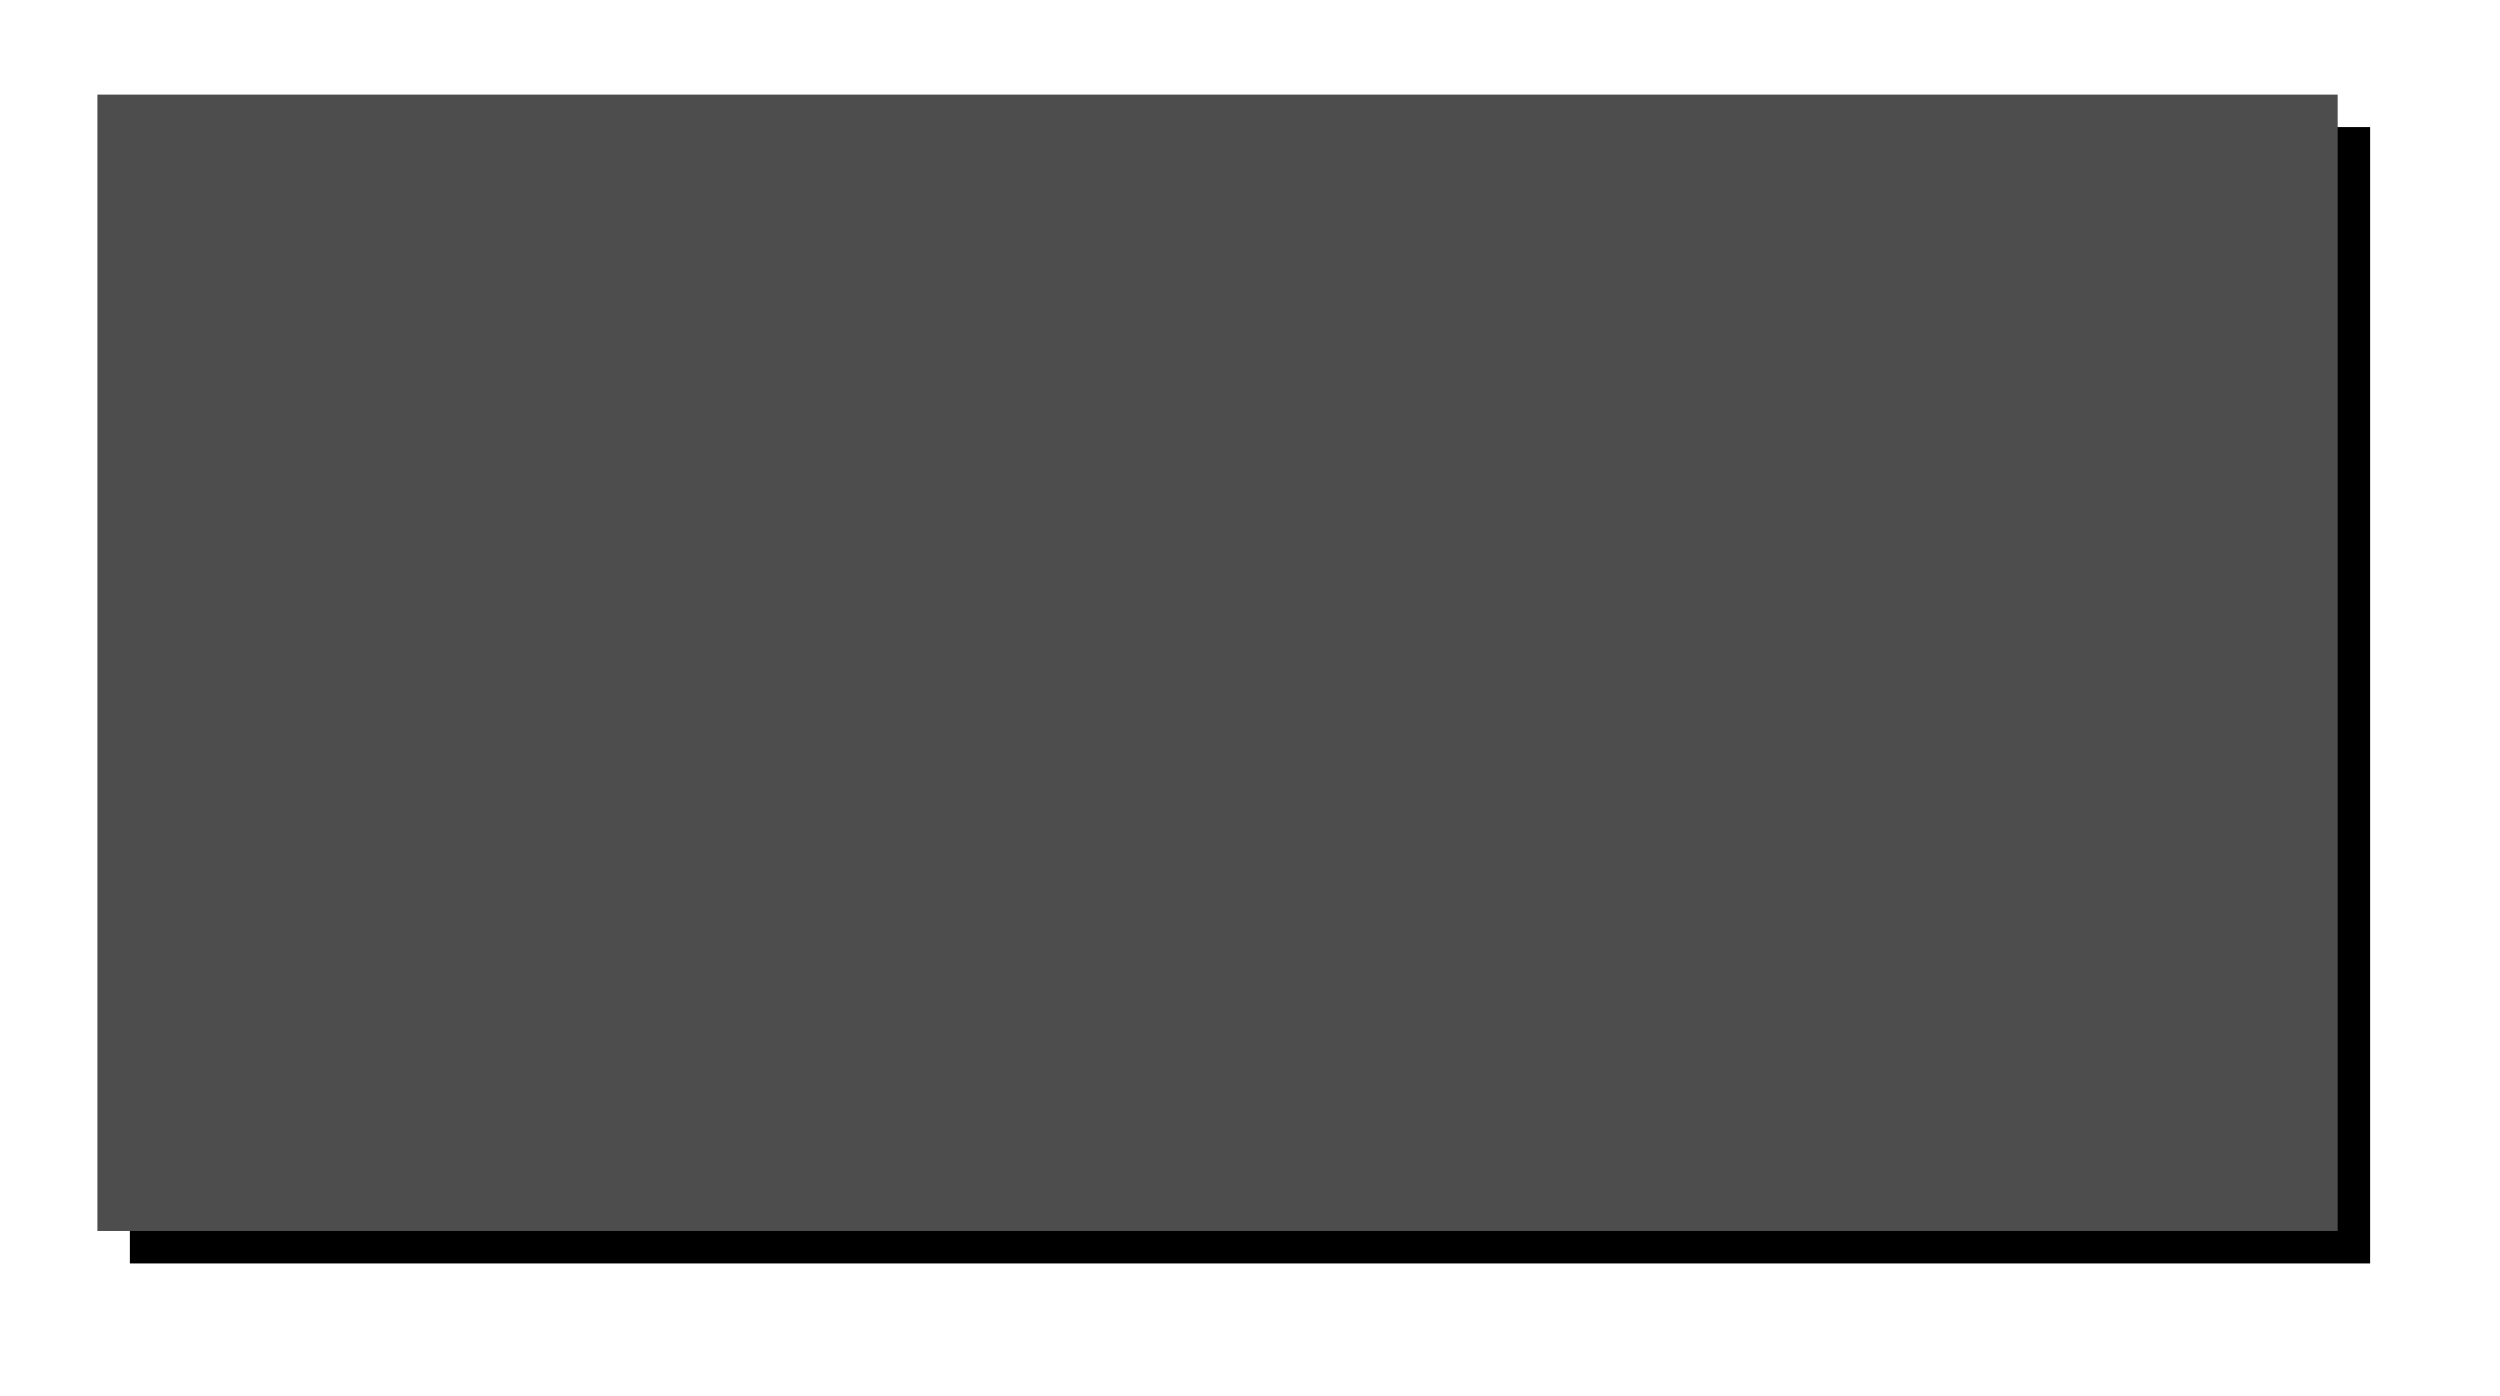 <?xml version="1.0" encoding="UTF-8"?>
<svg width="77px" height="43px" viewBox="0 0 77 43" version="1.1" xmlns="http://www.w3.org/2000/svg" xmlns:xlink="http://www.w3.org/1999/xlink">
    <!-- Generator: Sketch 54.1 (76490) - https://sketchapp.com -->
    <title>Fill 13</title>
    <desc>Created with Sketch.</desc>
    <defs>
        <polygon id="path-1" points="86 105.914 155 105.914 155 70.914 86 70.914"></polygon>
        <filter x="-8.0%" y="-15.7%" width="118.8%" height="137.1%" filterUnits="objectBoundingBox" id="filter-2">
            <feMorphology radius="0.5" operator="dilate" in="SourceAlpha" result="shadowSpreadOuter1"></feMorphology>
            <feOffset dx="1" dy="1" in="shadowSpreadOuter1" result="shadowOffsetOuter1"></feOffset>
            <feGaussianBlur stdDeviation="1.5" in="shadowOffsetOuter1" result="shadowBlurOuter1"></feGaussianBlur>
            <feColorMatrix values="0 0 0 0 0   0 0 0 0 0   0 0 0 0 0  0 0 0 0.15 0" type="matrix" in="shadowBlurOuter1"></feColorMatrix>
        </filter>
    </defs>
    <g id="Desktop" stroke="none" stroke-width="1" fill="none" fill-rule="evenodd">
        <g id="Driving-Condition" transform="translate(-861, -2062)">
            <g id="Group-17" transform="translate(778, 1994)">
                <g id="Fill-13">
                    <use fill="black" fill-opacity="1" filter="url(#filter-2)" xlink:href="#path-1"></use>
                    <use fill="#4D4D4D" fill-rule="evenodd" xlink:href="#path-1"></use>
                </g>
            </g>
        </g>
    </g>
</svg>